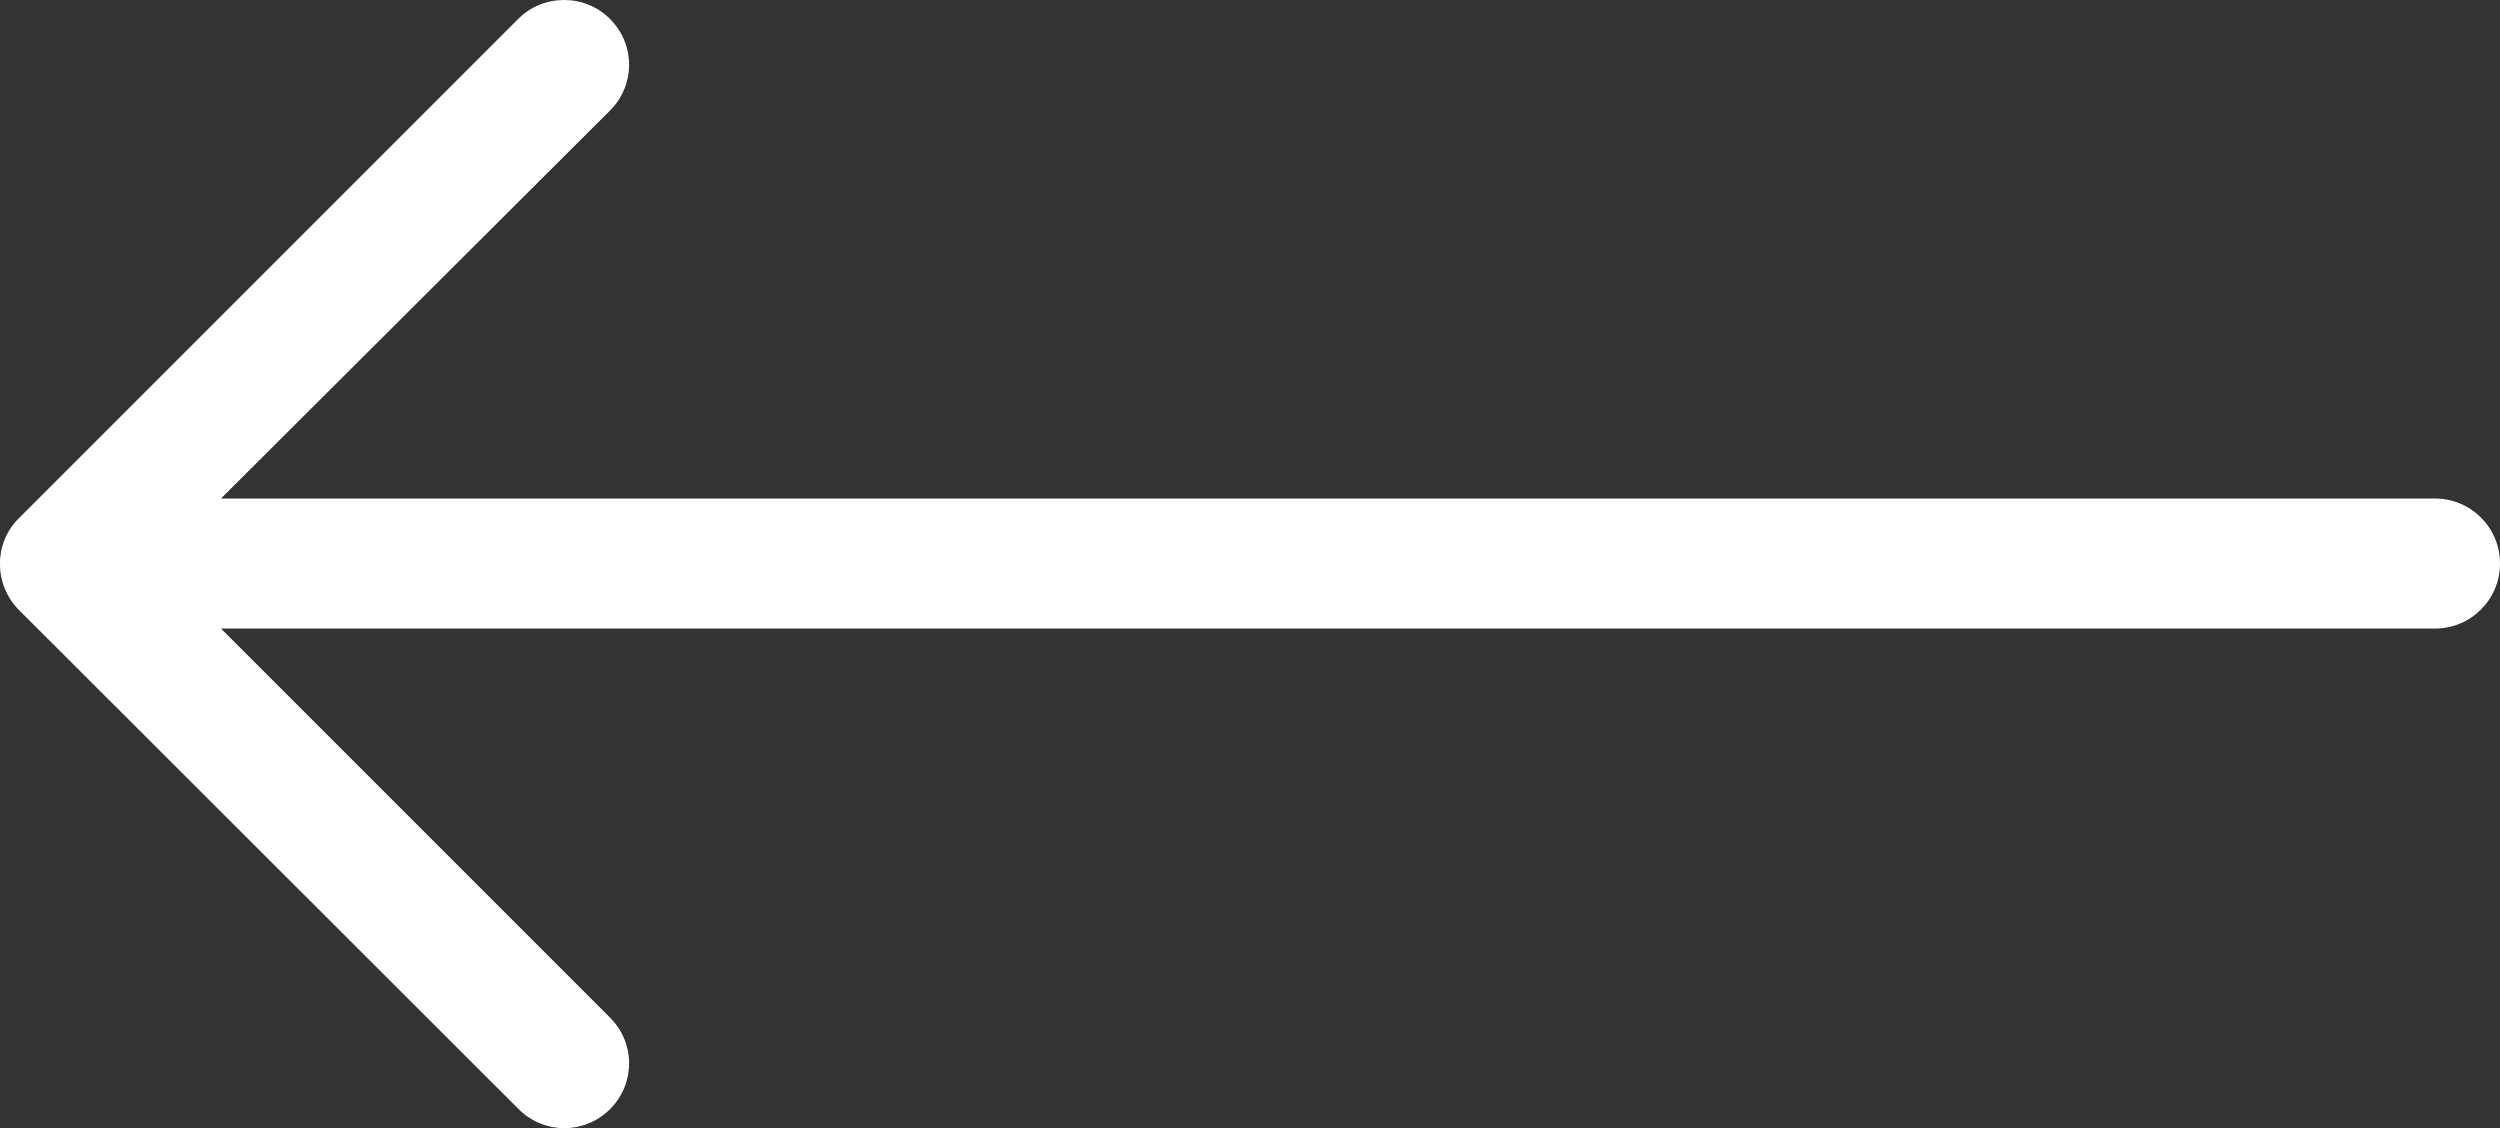 <?xml version="1.0" encoding="utf-8"?>
<!-- Generator: Adobe Illustrator 23.0.1, SVG Export Plug-In . SVG Version: 6.00 Build 0)  -->
<svg version="1.1" id="Capa_1" xmlns="http://www.w3.org/2000/svg" xmlns:xlink="http://www.w3.org/1999/xlink" x="0px" y="0px"
	 viewBox="0 0 472.9 213.4" style="enable-background:new 0 0 472.9 213.4;" xml:space="preserve">
<rect x="0" y="0" width="472.9" height="213.4" fill="#333333" stroke="none"/>
<style type="text/css">
	.st0{fill:#FFFFFF;}
</style>
<path class="st0" d="M3.6,115.4l94.5,94.4c4.8,4.8,12.5,4.8,17.3,0s4.8-12.5,0-17.3l-73.6-73.6h418.8c6.8,0,12.3-5.5,12.3-12.3
	s-5.5-12.3-12.3-12.3H41.8l73.6-73.4c4.8-4.8,4.8-12.5,0-17.3C113,1.2,109.9,0,106.7,0s-6.3,1.2-8.7,3.6L3.5,98.1
	C-1.2,102.8-1.2,110.6,3.6,115.4z"/>
</svg>
